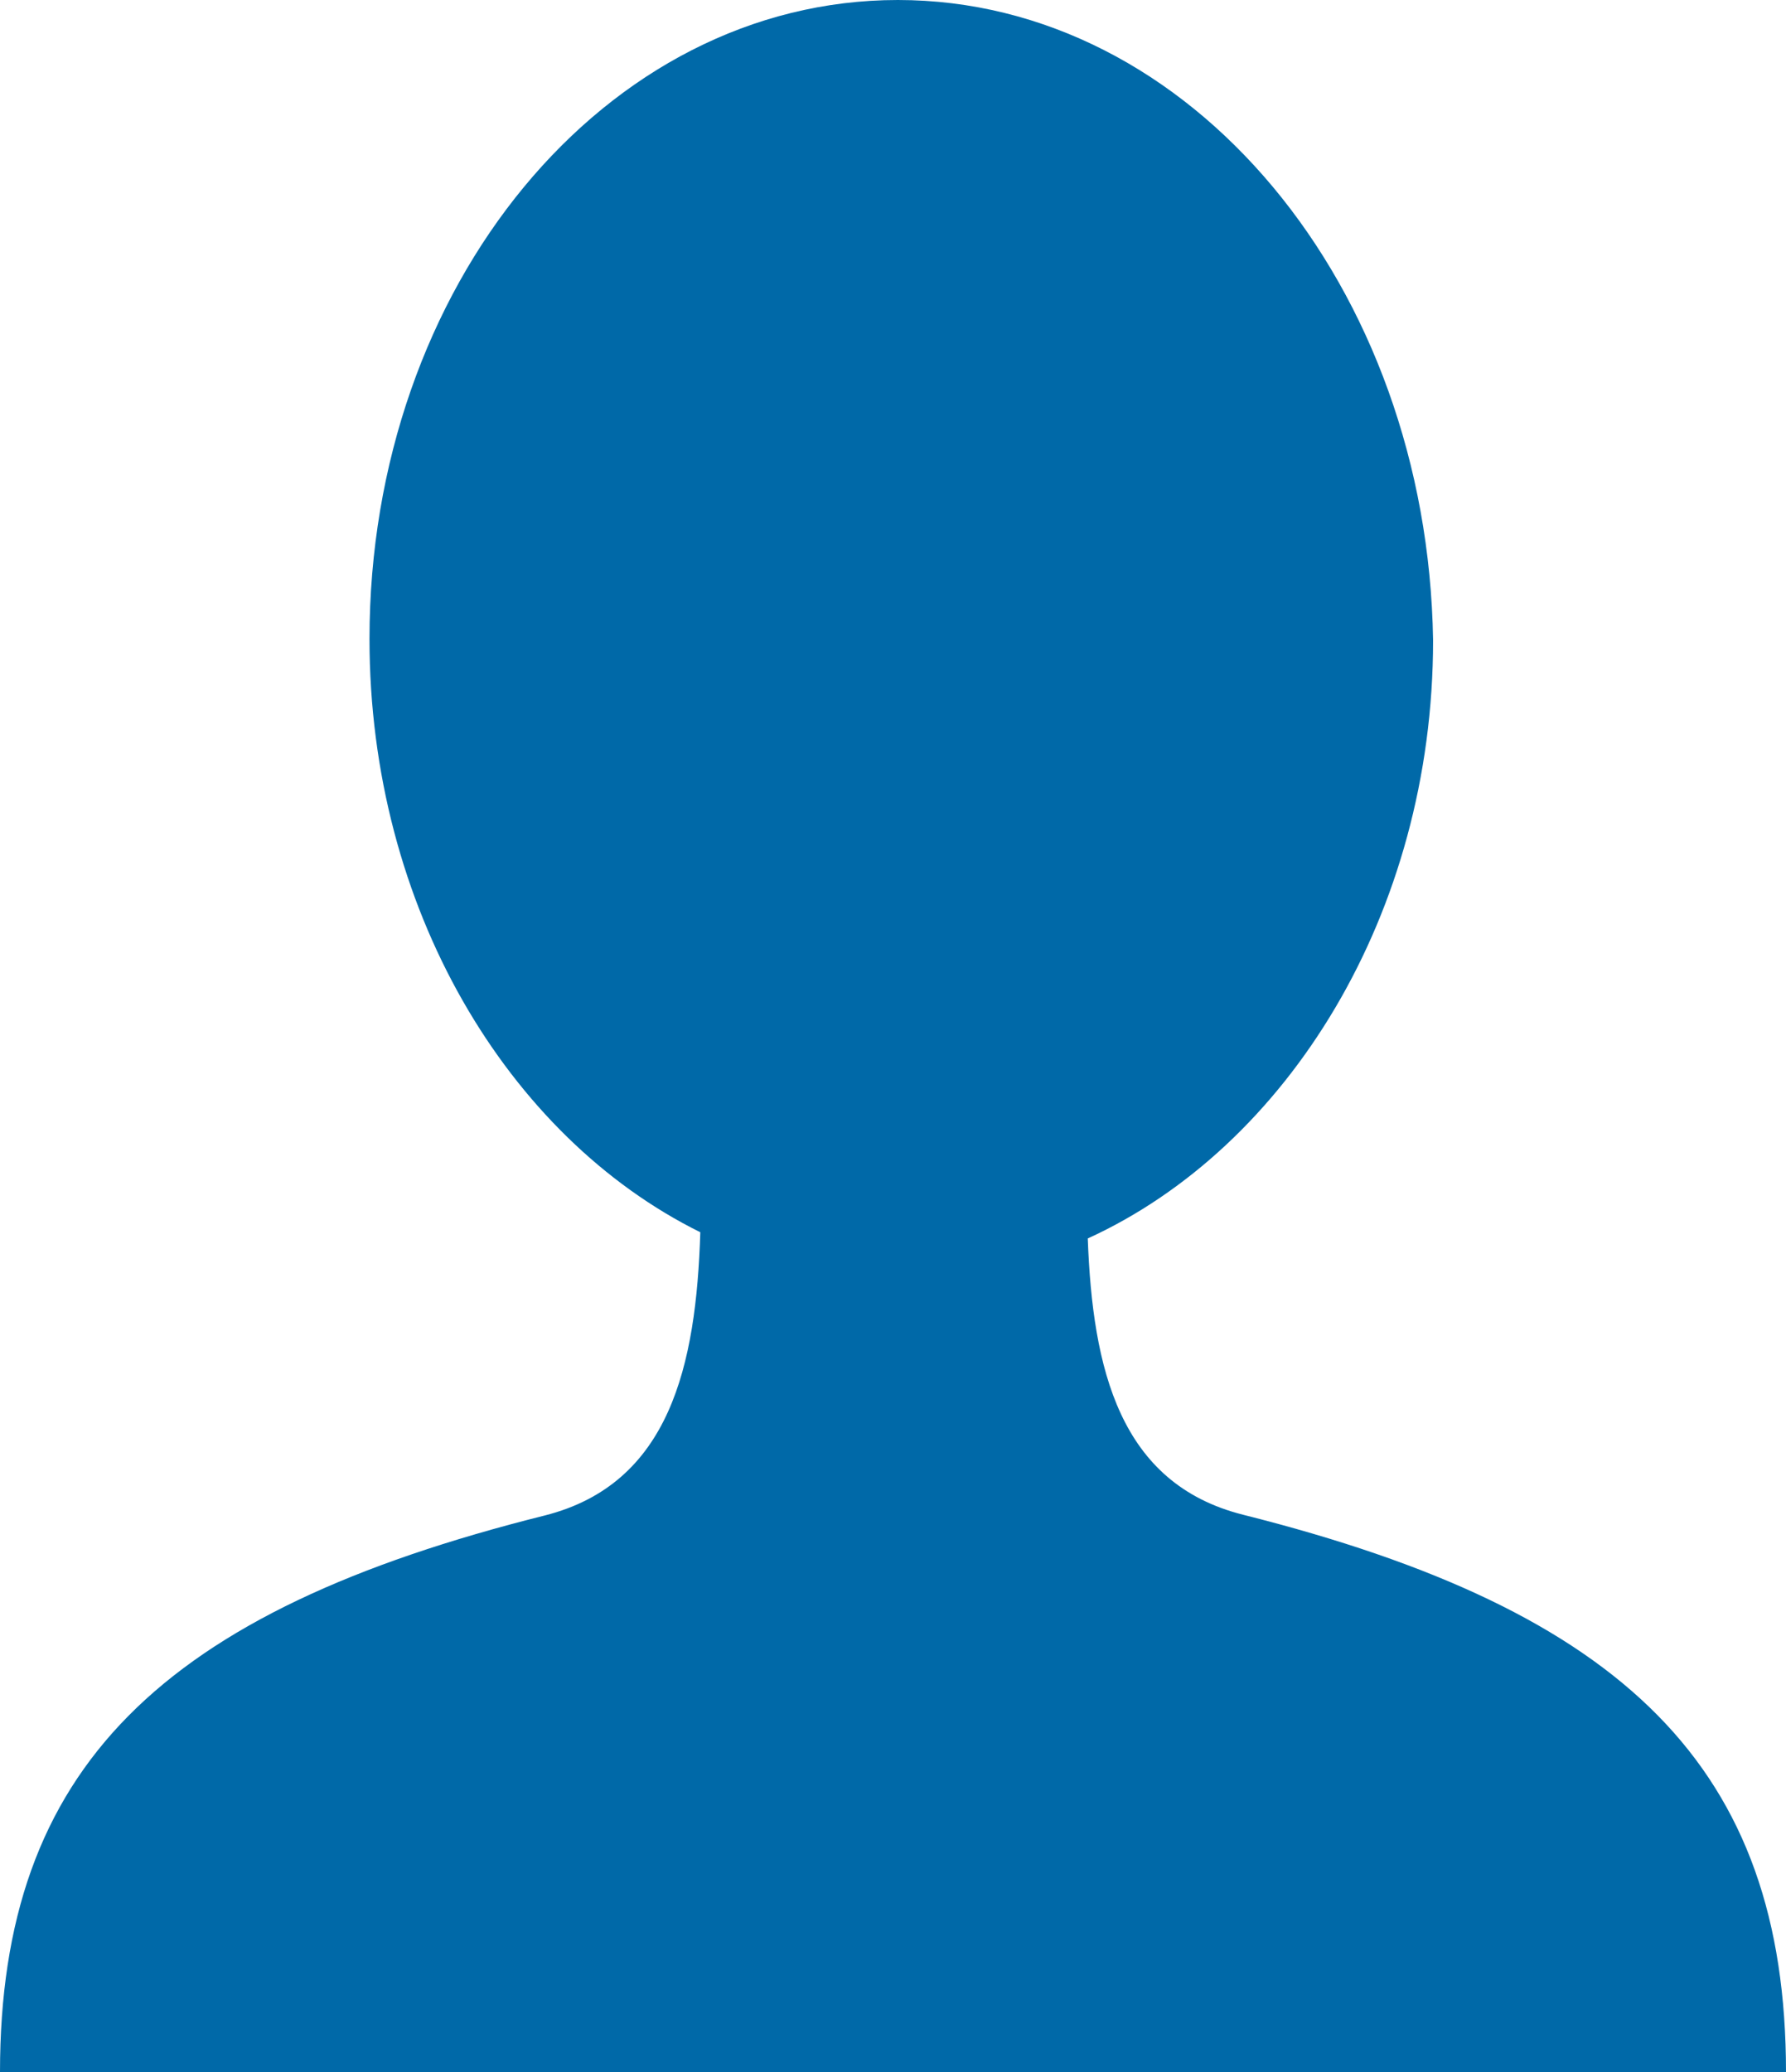 <svg xmlns="http://www.w3.org/2000/svg" viewBox="0 0 25.86 30"><path d="M18,21.93c-1.79-.45-2.18-2.11-2.25-4,2.89-1.32,5-4.7,5-8.66C20.67,4.14,17.24,0,13,0S5.35,4.14,5.35,9.25c0,3.89,2,7.21,4.79,8.59-.06,1.93-.44,3.64-2.25,4.1C2.33,23.33,0,25.6,0,30H25.86C25.86,25.6,23.53,23.32,18,21.93Z" transform="translate(0 0)" fill="#0069a8"/></svg>